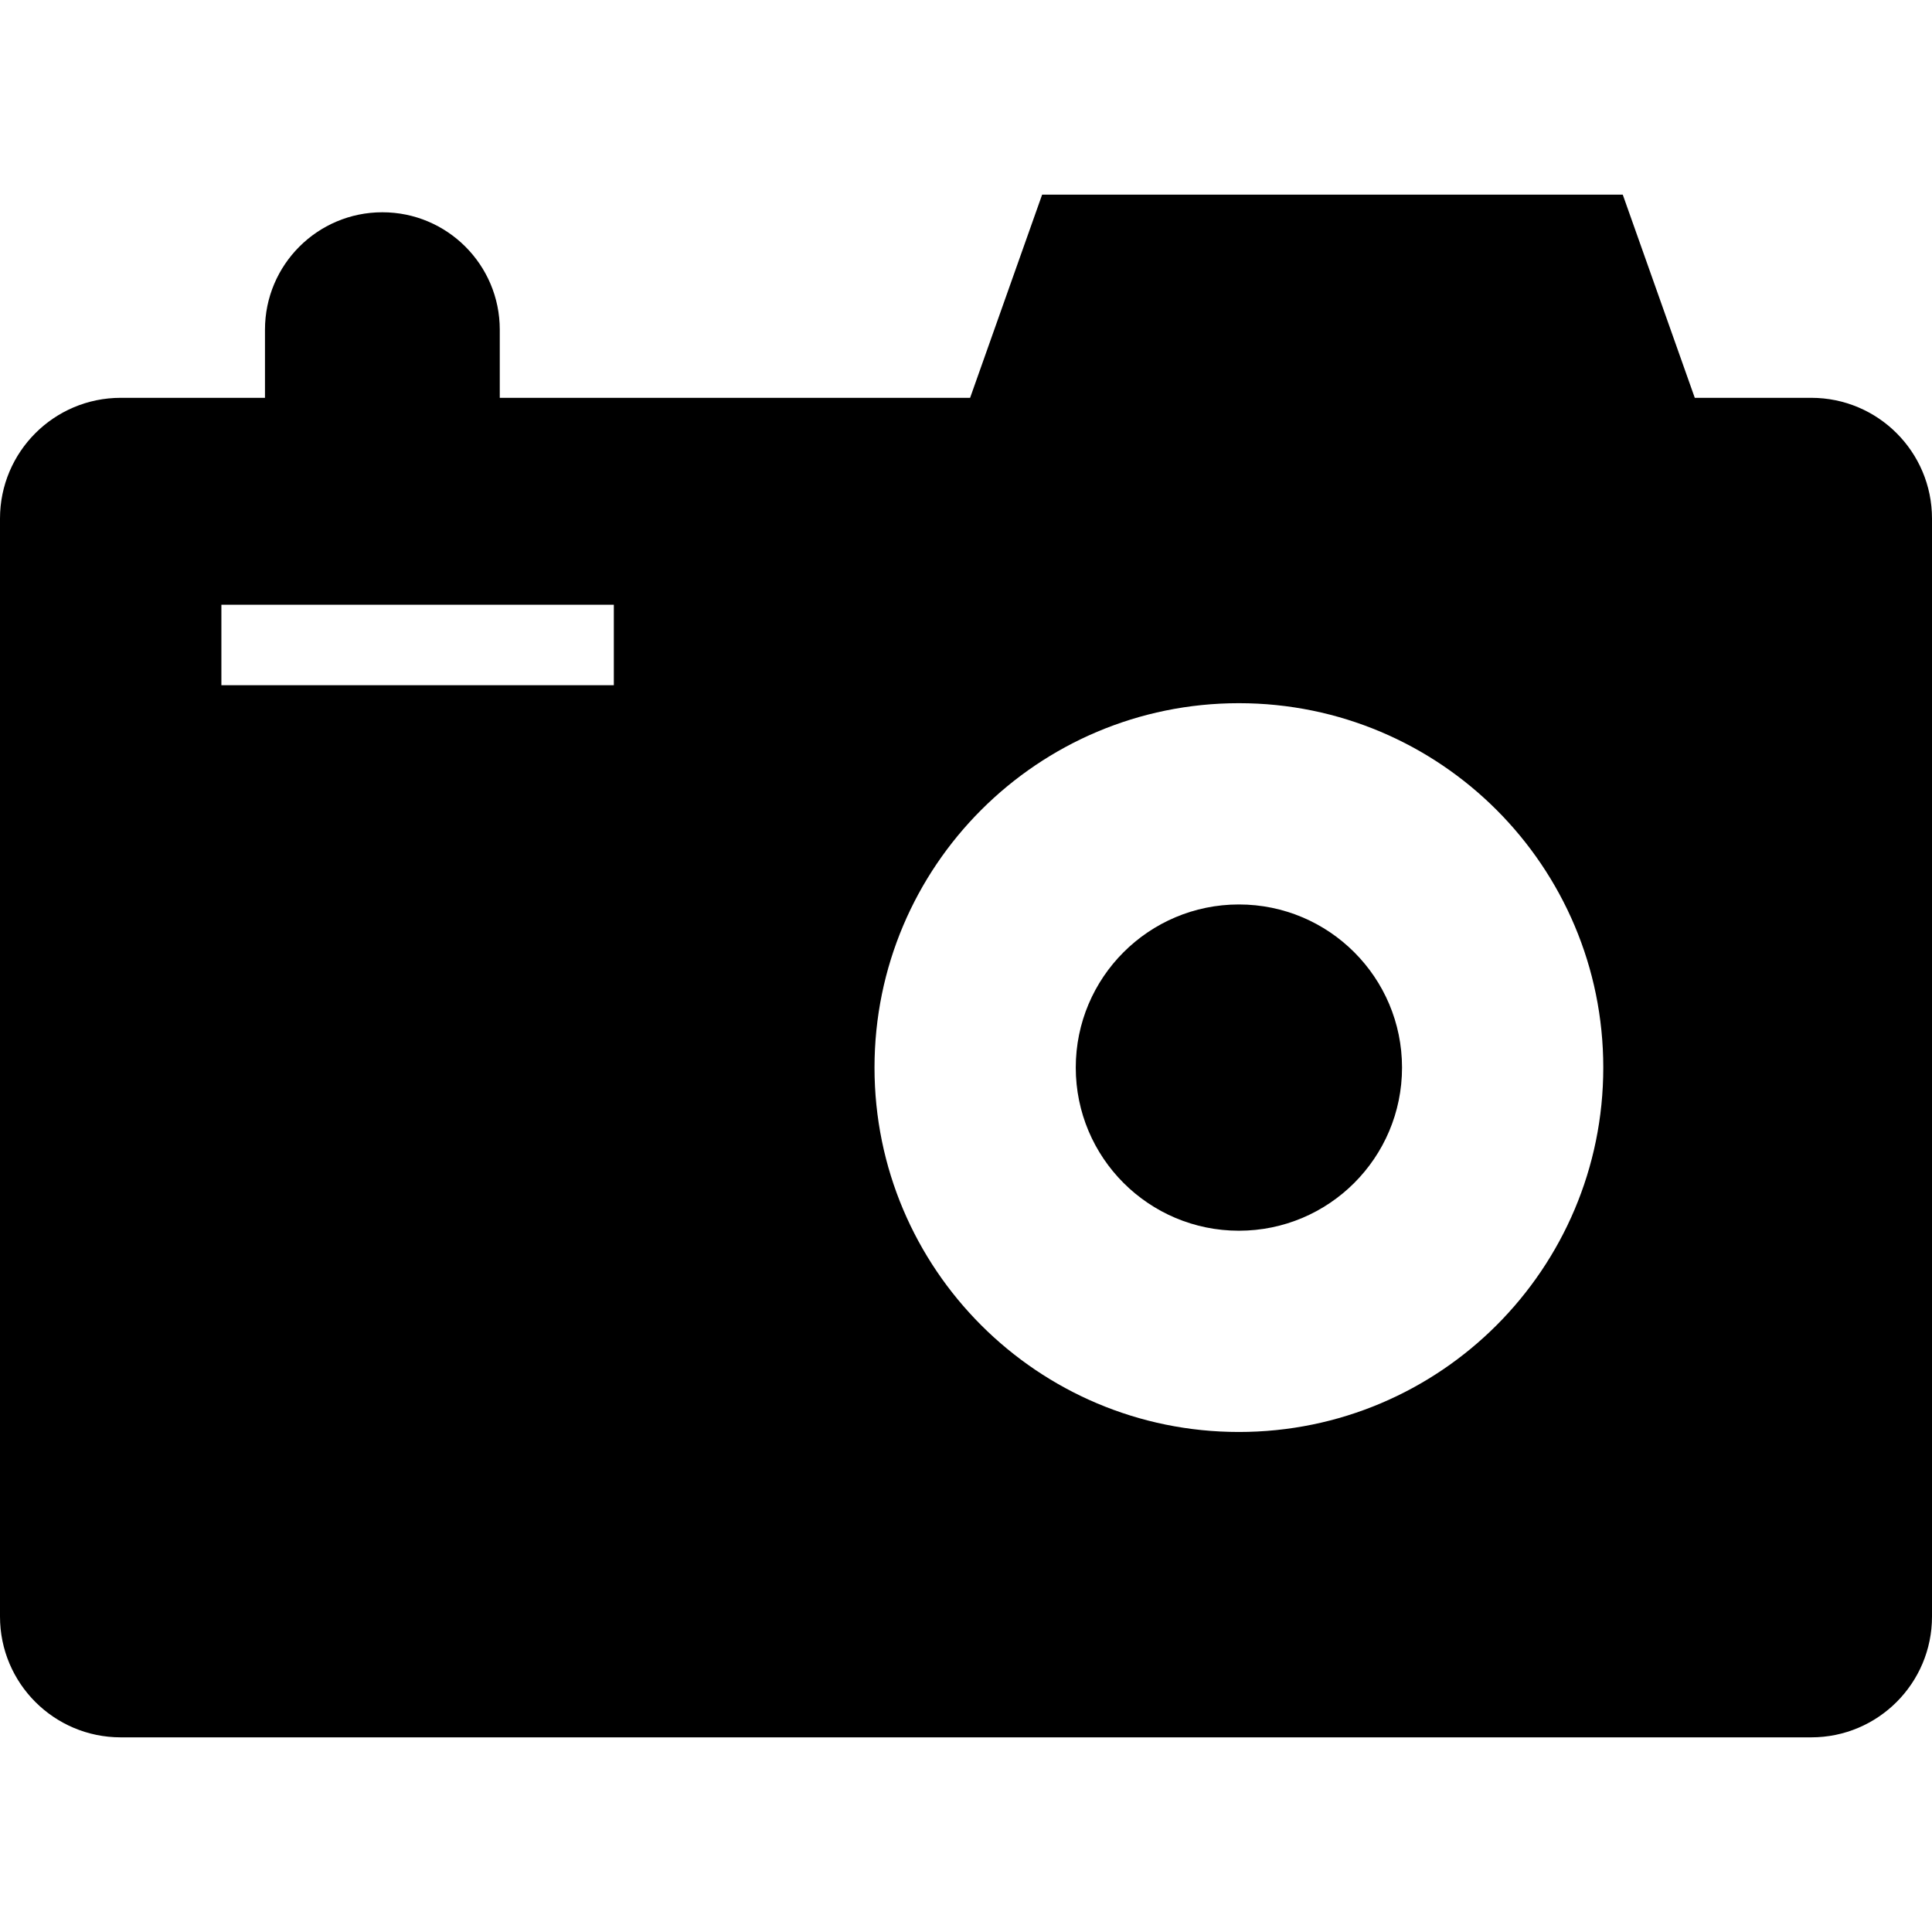 <?xml version="1.0" encoding="iso-8859-1"?>
<!-- Uploaded to: SVG Repo, www.svgrepo.com, Generator: SVG Repo Mixer Tools -->
<svg fill="#000000" height="800px" width="800px" version="1.1" id="Layer_1" xmlns="http://www.w3.org/2000/svg" xmlns:xlink="http://www.w3.org/1999/xlink" 
	 viewBox="0 0 472.615 472.615" xml:space="preserve">
<g>
	<g>
		<circle cx="303.065" cy="261.159" r="39.906"/>
	</g>
</g>
<g>
	<g>
		<path d="M443.077,97.317h-28.493l-17.616-49.699h-142.04l-17.616,49.699H122.257V80.644c0-15.86-12.858-28.718-28.718-28.718
			c-15.86,0-28.718,12.858-28.718,28.718v16.673H29.538C13.225,97.317,0,110.541,0,126.856v268.603
			c0,16.312,13.225,29.539,29.538,29.539h413.538c16.314,0,29.539-13.226,29.539-29.539V126.856
			C472.615,110.541,459.391,97.317,443.077,97.317z M150.157,167.622h-96V147.93h96V167.622z M303.064,350.296
			c-49.231,0-89.139-39.908-89.139-89.139s39.908-89.14,89.139-89.14c49.23,0,89.138,39.909,89.138,89.14
			S352.293,350.296,303.064,350.296z"/>
	</g>
</g>
</svg>